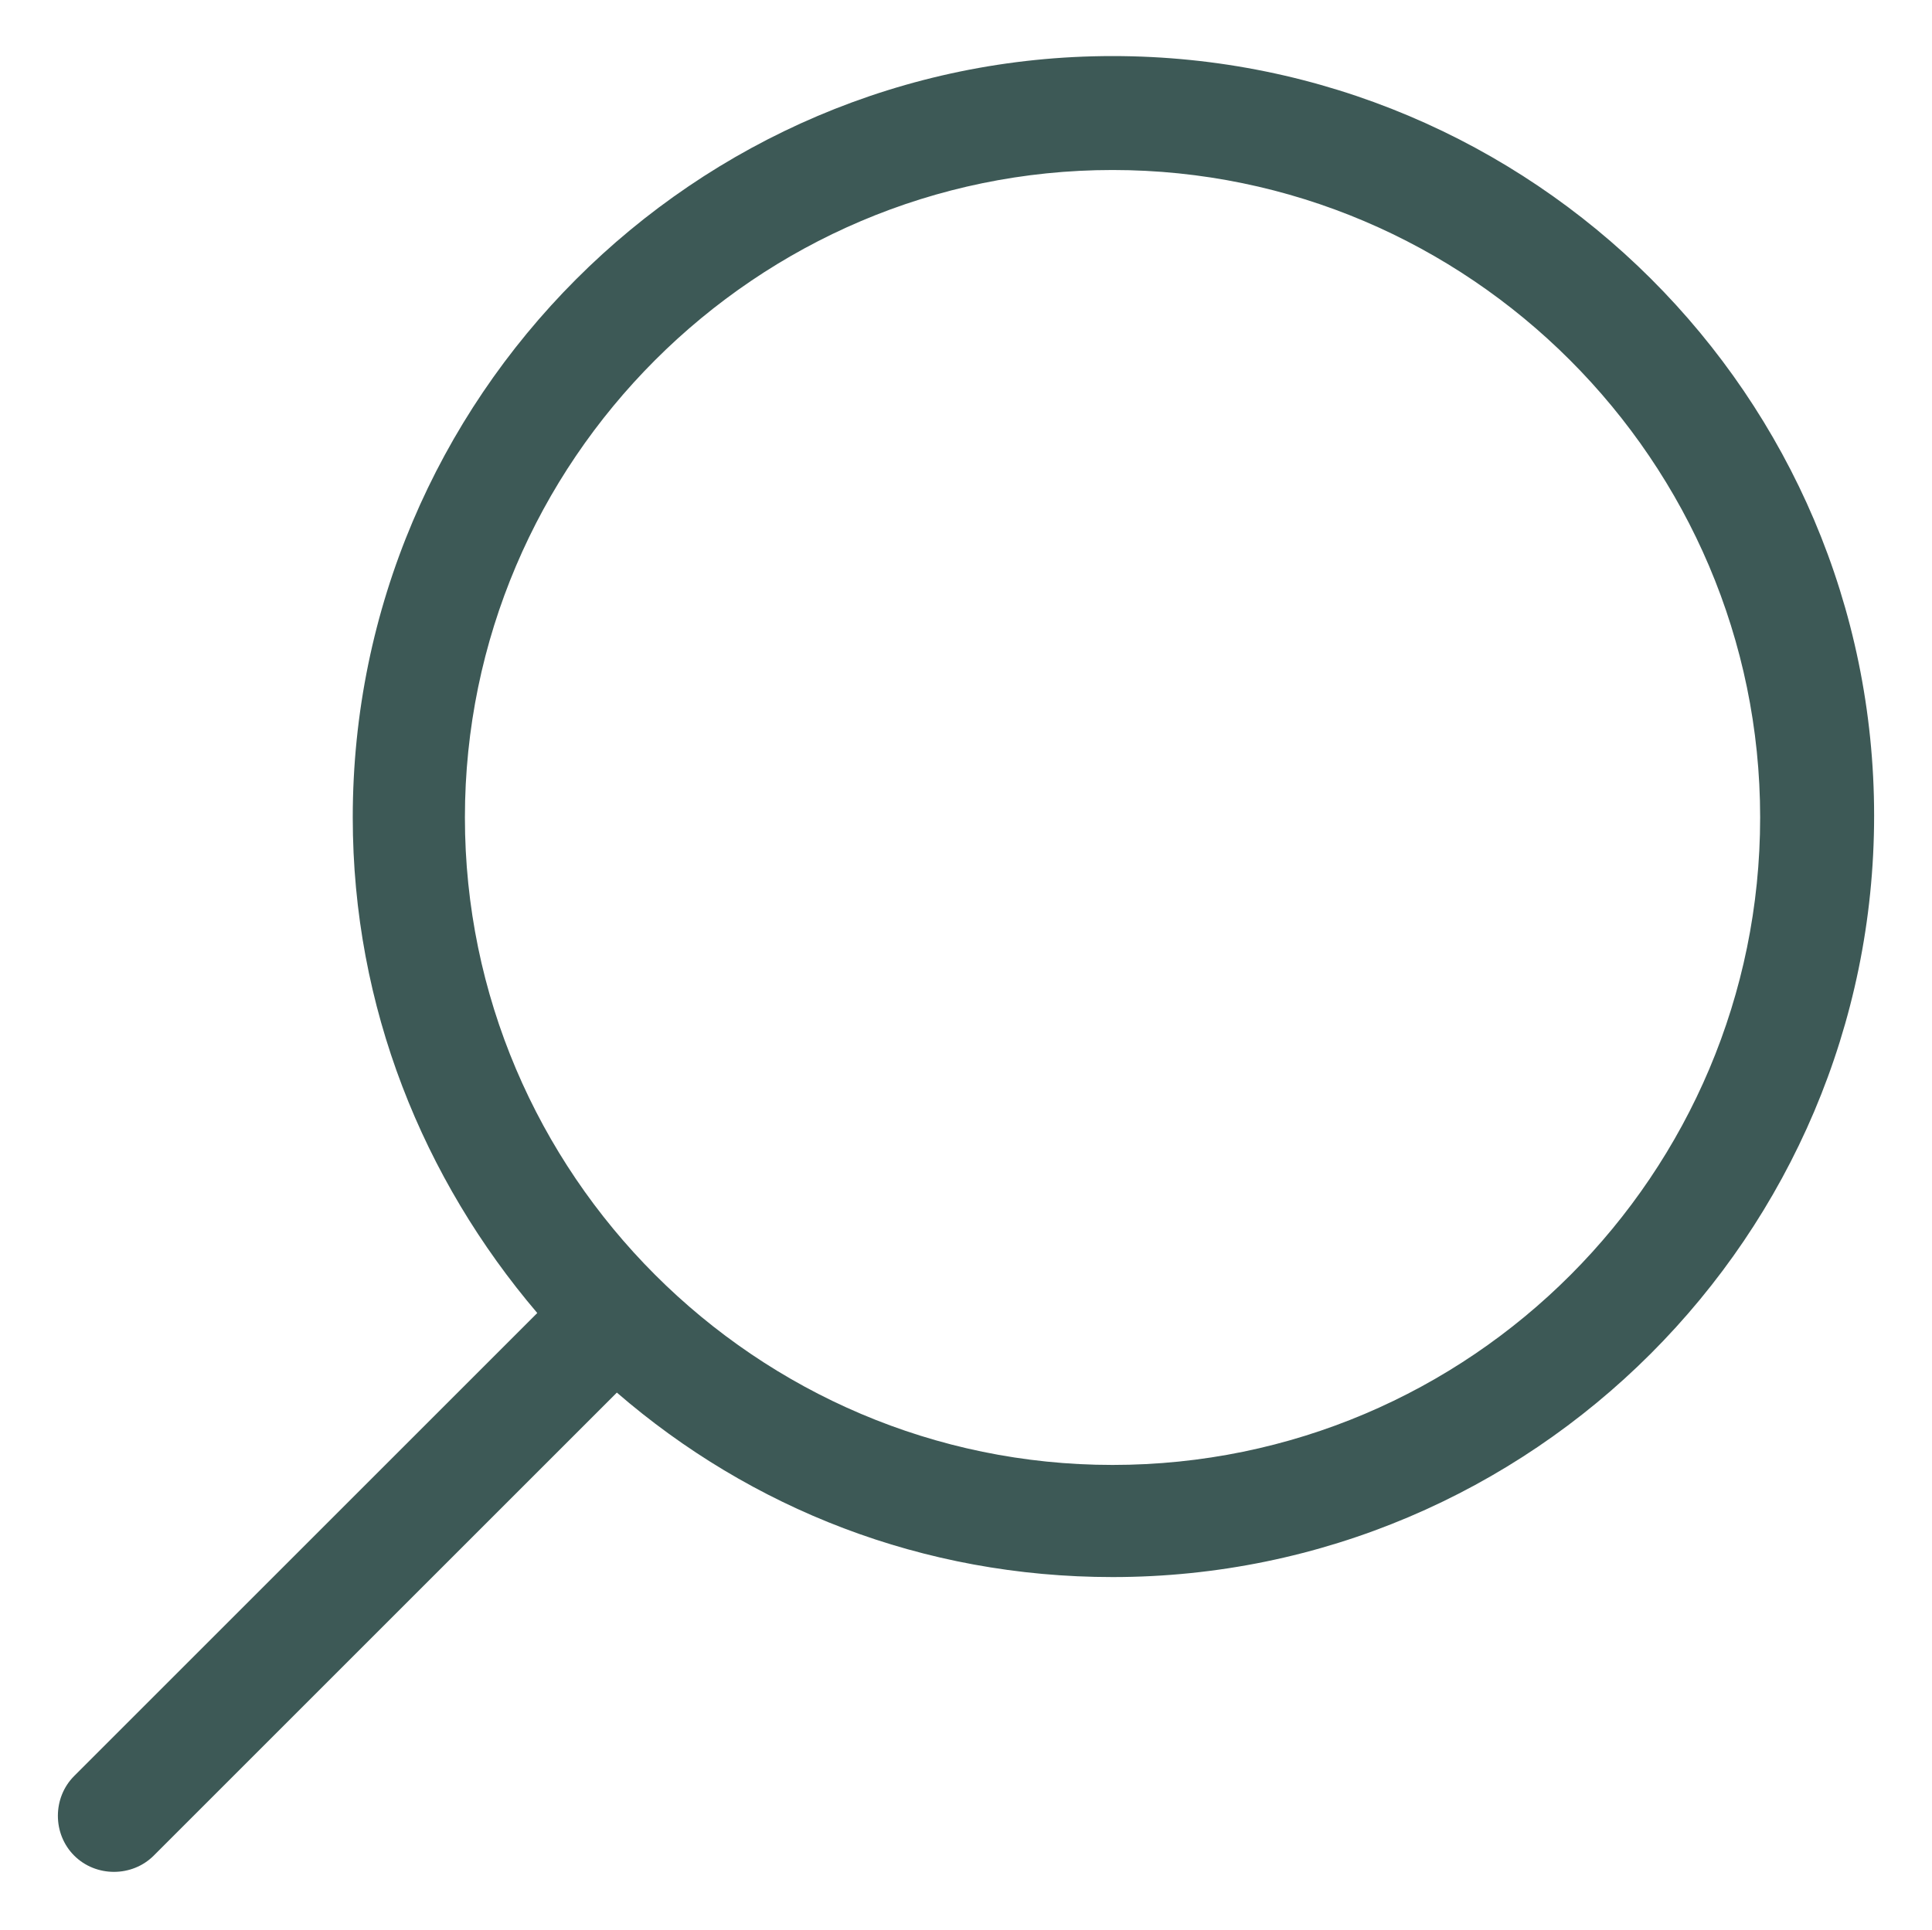 <svg xmlns="http://www.w3.org/2000/svg" viewBox="0 0 106.8 106.7"><path d="M61.5 3.1c-23.1 0-42 18.9-42 42.1 0 10.5 3.9 20 10.2 27.4L4.1 98.2c-1.2 1.2-1.2 3.2 0 4.4.6.6 1.4.9 2.2.9s1.6-.3 2.2-.9L34.1 77c7.4 6.4 16.9 10.2 27.4 10.2 23.2 0 42.1-18.9 42.1-42.1s-18.9-42-42.1-42zm0 77.9c-19.7 0-35.8-16.1-35.8-35.8S41.8 9.4 61.5 9.4c19.7 0 35.8 16.1 35.8 35.8S81.3 81 61.5 81z" fill="#3d5956"/></svg>